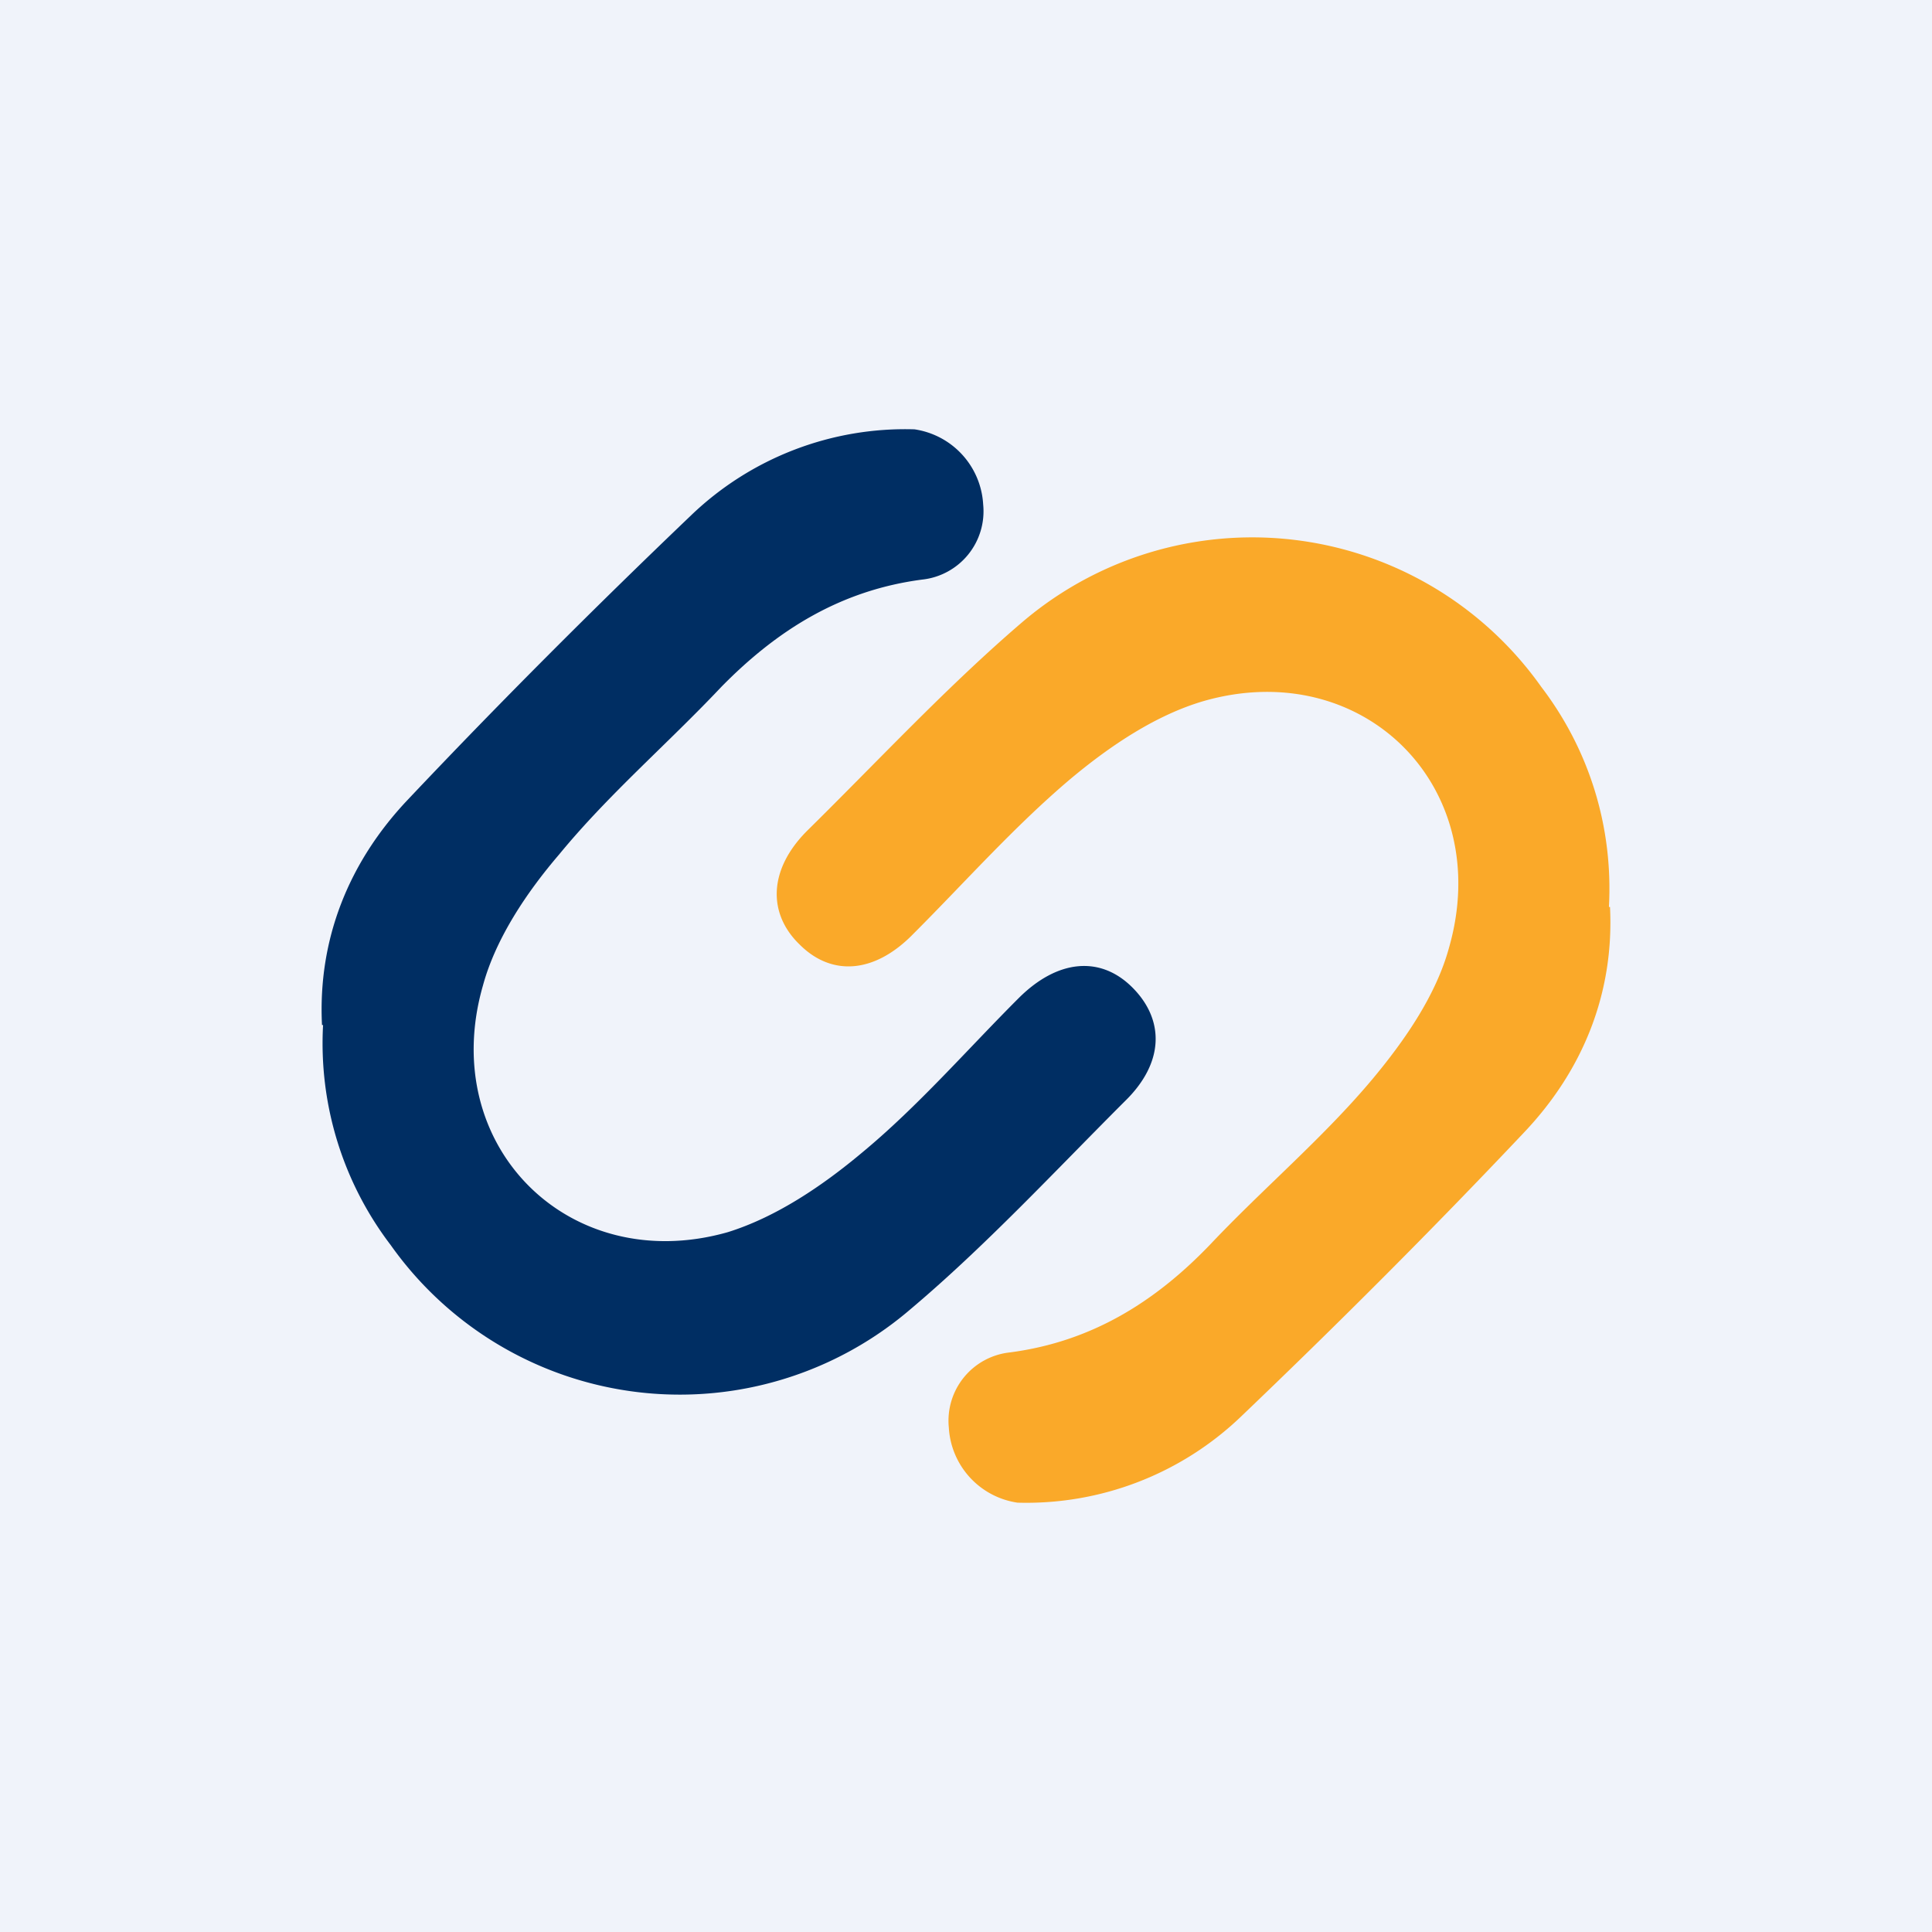<!-- by TradingView --><svg xmlns="http://www.w3.org/2000/svg" width="18" height="18" viewBox="0 0 18 18"><path fill="#F0F3FA" d="M0 0h18v18H0z"/><path d="M3 9.55c-.04-.8.25-1.52.8-2.1.85-.9 1.74-1.79 2.64-2.65A2.88 2.88 0 0 1 8.52 4a.75.75 0 0 1 .64.7.64.64 0 0 1-.57.7c-.76.1-1.35.47-1.87 1-.5.53-1.05 1-1.51 1.56-.3.35-.59.78-.71 1.22-.43 1.49.8 2.72 2.28 2.3.45-.14.88-.43 1.25-.74.52-.43.98-.96 1.46-1.44.36-.36.76-.4 1.06-.1.3.3.3.7-.07 1.06-.66.66-1.3 1.35-2 1.94a3.3 3.3 0 0 1-4.84-.6 3.1 3.1 0 0 1-.63-2.05z" fill="#002E63"/><path d="M15 8.45c.04.8-.25 1.52-.8 2.1-.85.9-1.74 1.79-2.64 2.65a2.89 2.89 0 0 1-2.08.8.75.75 0 0 1-.64-.7.64.64 0 0 1 .57-.7c.76-.1 1.35-.47 1.86-1 .5-.53 1.06-1 1.52-1.55.3-.36.59-.78.71-1.22.43-1.5-.8-2.72-2.28-2.3-.45.13-.88.42-1.25.73-.52.44-.98.96-1.46 1.44-.36.37-.76.4-1.06.1-.3-.29-.29-.7.07-1.06.66-.65 1.3-1.34 2-1.94a3.3 3.3 0 0 1 4.84.6c.45.59.67 1.31.63 2.05z" fill="#FAA929"/></svg>